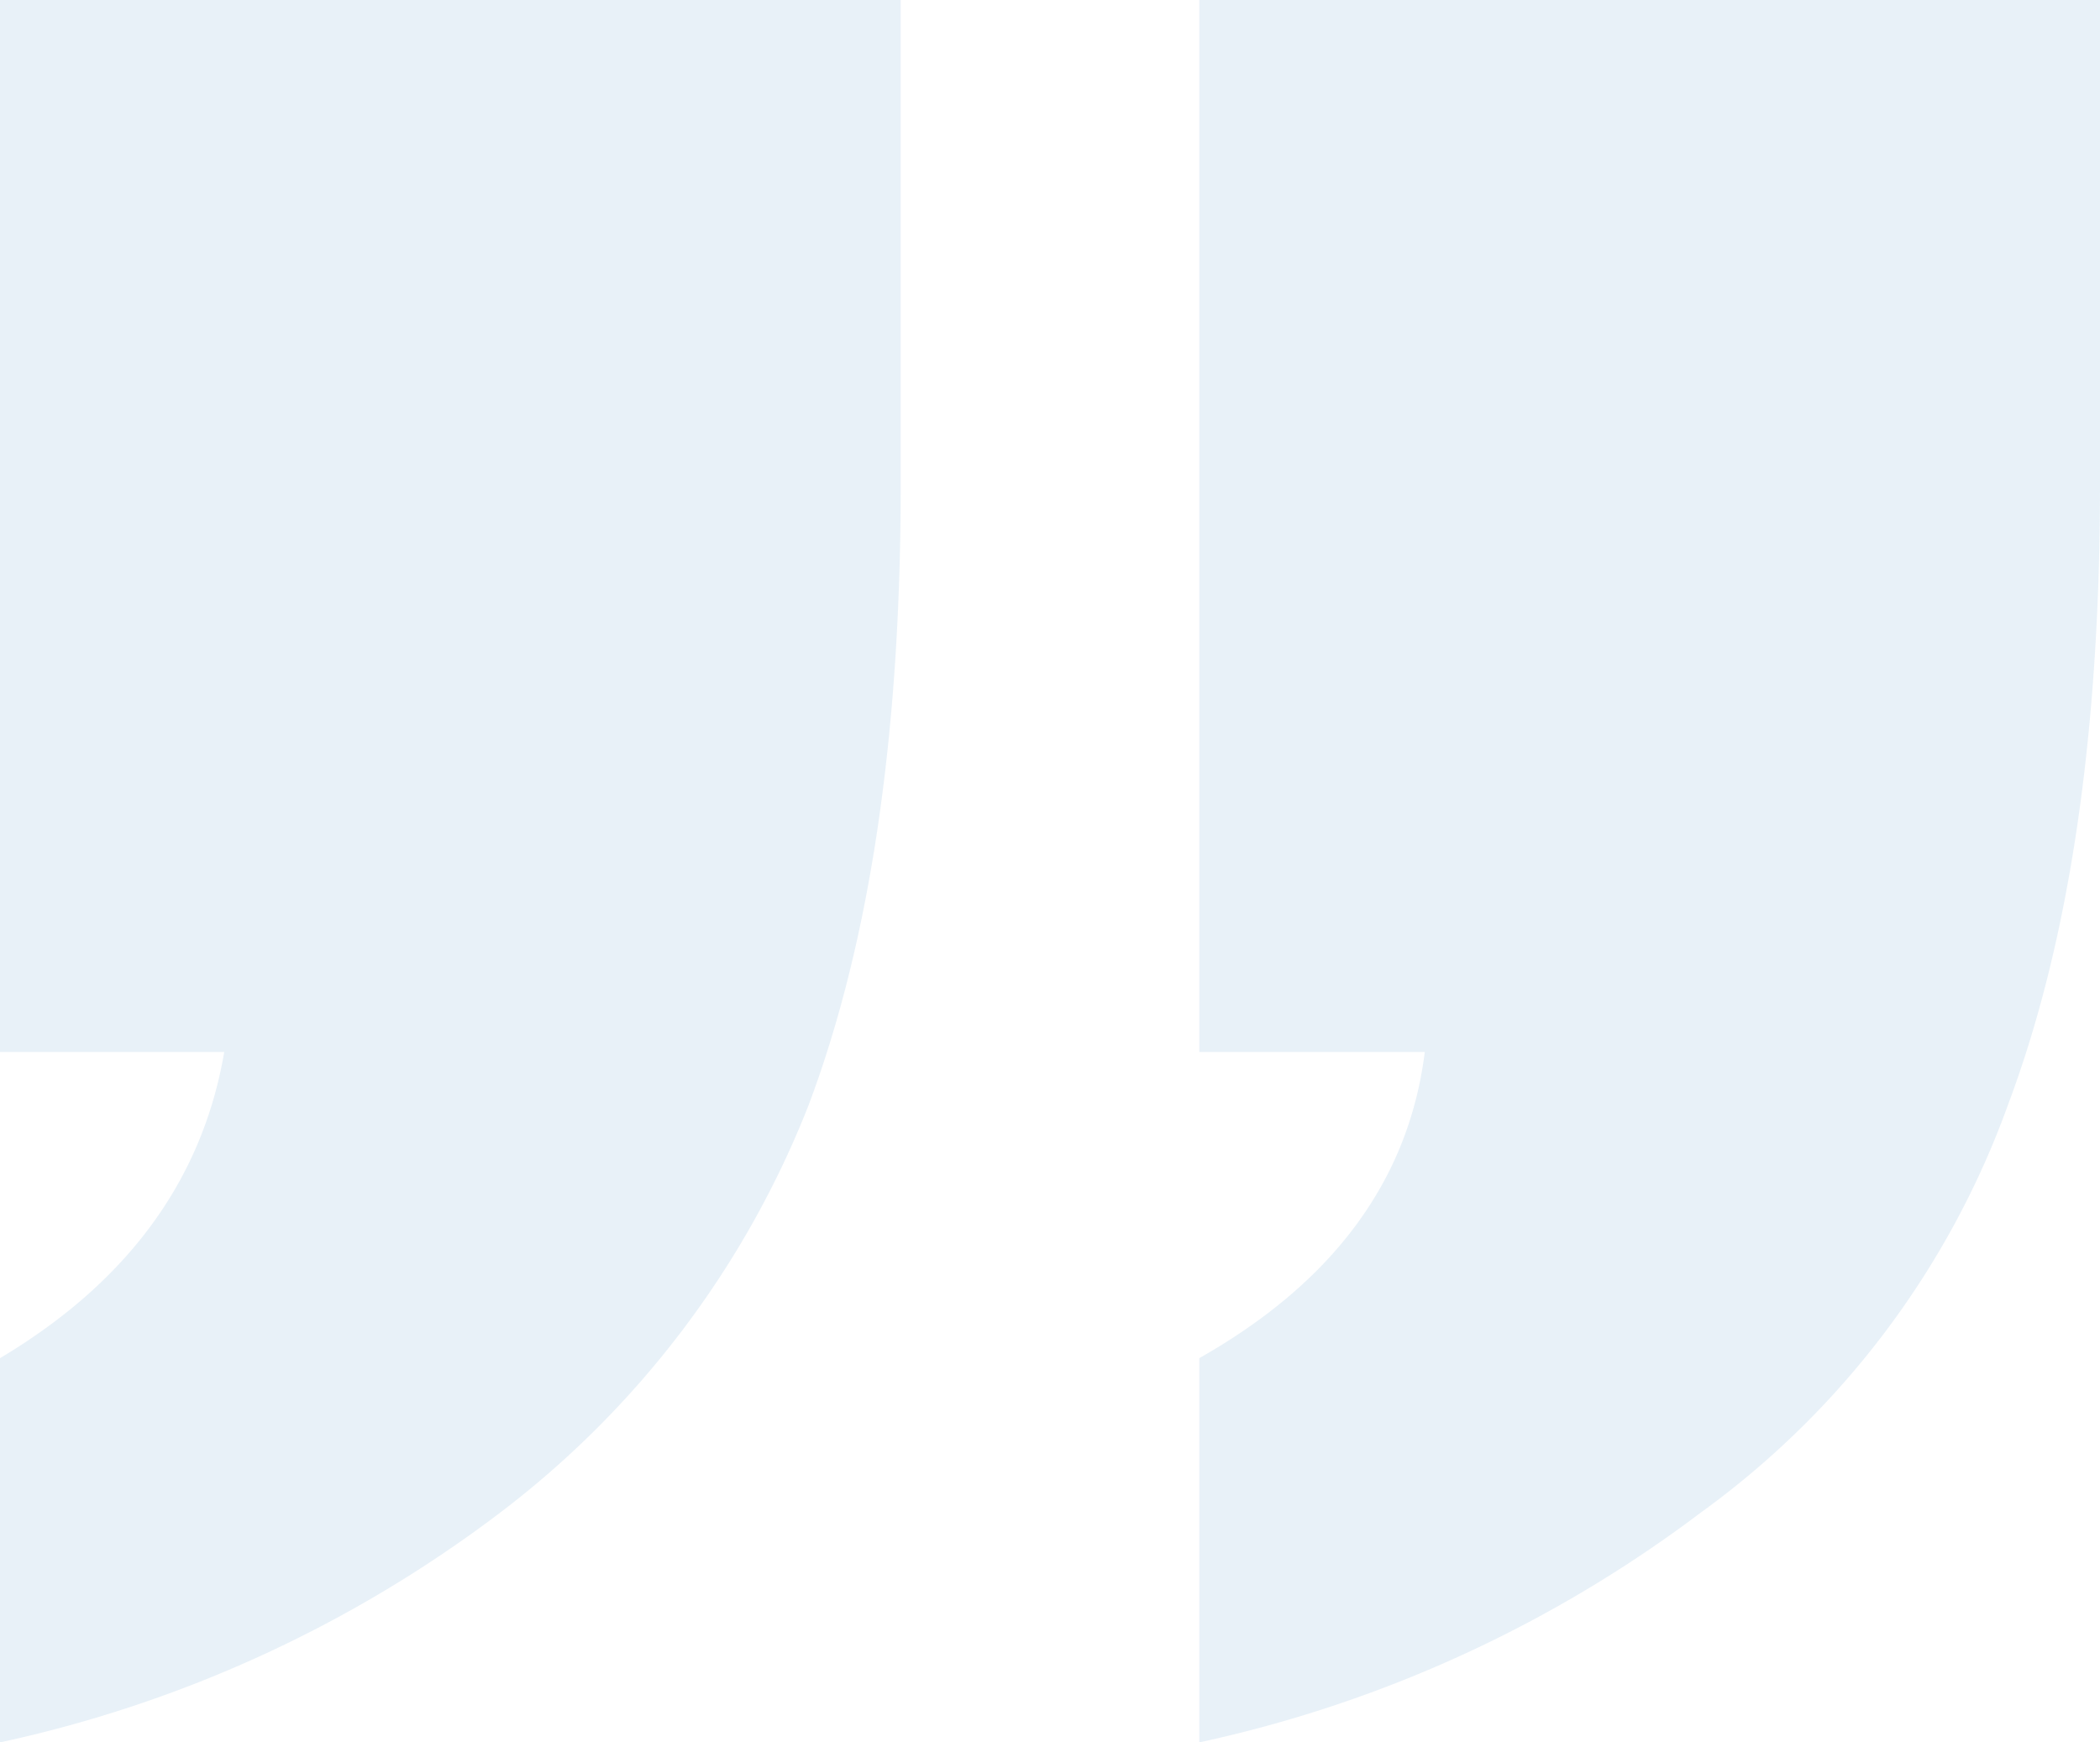 <svg xmlns="http://www.w3.org/2000/svg" width="94" height="78" viewBox="0 0 94 78">
  <path id="Path_198" data-name="Path 198" d="M62.032,76.1V93.3A57.351,57.351,0,0,0,84.475,83.016,38.7,38.7,0,0,0,98.234,64.752q4.116-10.958,4.116-27.761V15.3H62.032V62.392H72.126Q71.054,70.99,62.032,76.1M8.35,76.1V93.3A56.87,56.87,0,0,0,30.736,83.016,42.284,42.284,0,0,0,44.552,64.752q4.116-10.958,4.116-27.761V15.3H8.35V62.392H18.387Q16.921,70.99,8.35,76.1Z" transform="translate(-8.35 -15.3)" fill="rgba(20,110,180,0.1)"/>
</svg>
